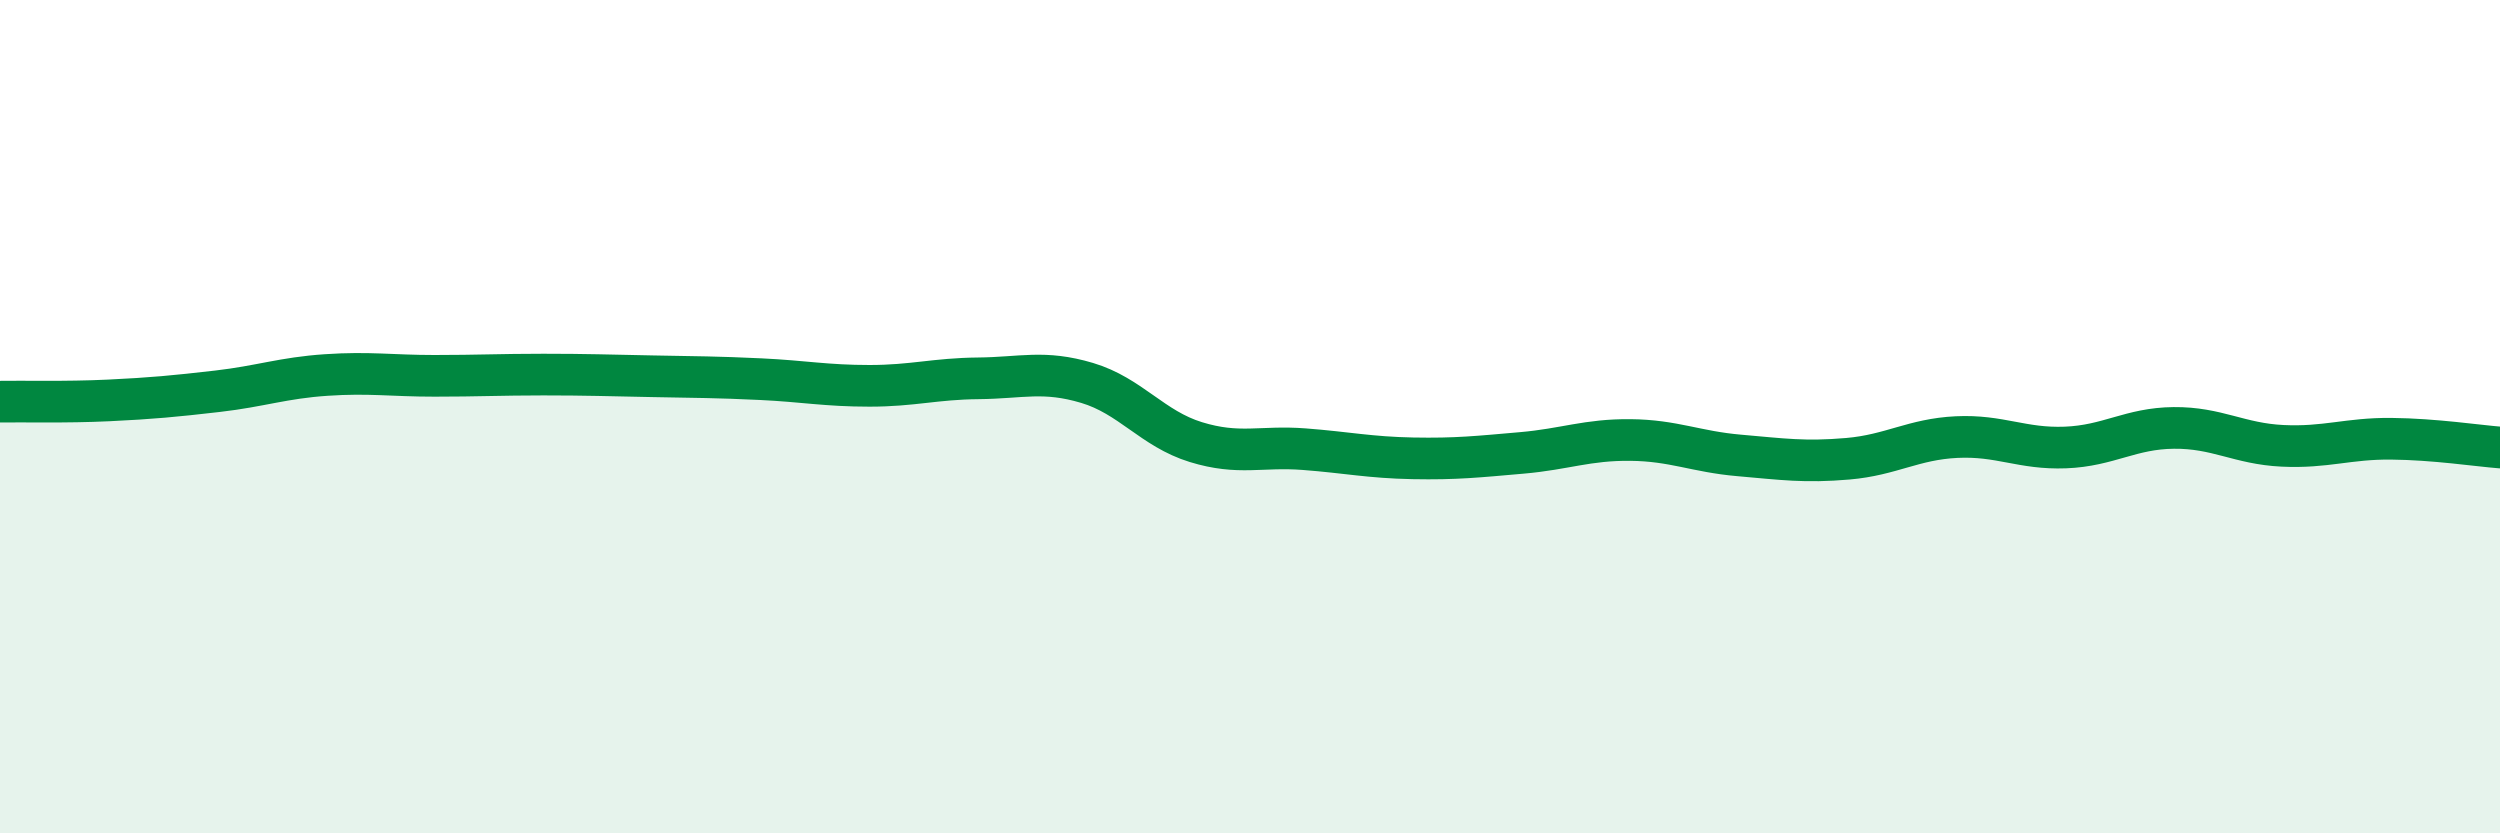 
    <svg width="60" height="20" viewBox="0 0 60 20" xmlns="http://www.w3.org/2000/svg">
      <path
        d="M 0,9.64 C 0.52,9.63 1.57,9.66 2.61,9.61 C 3.65,9.56 4.18,9.51 5.22,9.39 C 6.26,9.27 6.79,9.07 7.83,9 C 8.87,8.93 9.39,9.02 10.43,9.02 C 11.47,9.02 12,8.99 13.04,8.99 C 14.08,8.99 14.61,9.01 15.65,9.03 C 16.69,9.05 17.22,9.05 18.26,9.1 C 19.3,9.15 19.83,9.26 20.87,9.26 C 21.91,9.26 22.44,9.09 23.48,9.08 C 24.52,9.07 25.05,8.88 26.09,9.19 C 27.13,9.5 27.66,10.29 28.7,10.61 C 29.74,10.93 30.26,10.7 31.3,10.78 C 32.34,10.86 32.87,10.98 33.91,11 C 34.95,11.02 35.48,10.96 36.52,10.87 C 37.56,10.78 38.09,10.55 39.13,10.56 C 40.17,10.57 40.7,10.84 41.74,10.93 C 42.78,11.02 43.31,11.1 44.35,11.01 C 45.39,10.92 45.92,10.54 46.96,10.49 C 48,10.44 48.53,10.78 49.57,10.74 C 50.61,10.7 51.13,10.28 52.17,10.27 C 53.21,10.26 53.74,10.65 54.78,10.7 C 55.82,10.75 56.35,10.52 57.39,10.53 C 58.43,10.54 59.48,10.7 60,10.74L60 20L0 20Z"
        fill="#008740"
        opacity="0.1"
        stroke-linecap="round"
        stroke-linejoin="round"
      />
      <path
        d="M 0,9.64 C 0.52,9.63 1.57,9.66 2.61,9.61 C 3.65,9.56 4.18,9.51 5.22,9.39 C 6.26,9.27 6.79,9.07 7.83,9 C 8.87,8.93 9.39,9.02 10.43,9.02 C 11.47,9.02 12,8.99 13.04,8.99 C 14.08,8.99 14.61,9.01 15.65,9.03 C 16.69,9.05 17.22,9.05 18.26,9.1 C 19.3,9.15 19.83,9.26 20.87,9.26 C 21.91,9.26 22.44,9.09 23.48,9.08 C 24.52,9.07 25.05,8.88 26.09,9.19 C 27.13,9.5 27.66,10.29 28.7,10.61 C 29.74,10.93 30.26,10.7 31.3,10.78 C 32.34,10.86 32.87,10.98 33.91,11 C 34.95,11.02 35.48,10.96 36.52,10.87 C 37.56,10.78 38.09,10.55 39.13,10.56 C 40.17,10.57 40.7,10.84 41.74,10.93 C 42.78,11.02 43.31,11.1 44.35,11.01 C 45.39,10.92 45.92,10.54 46.96,10.49 C 48,10.44 48.53,10.78 49.57,10.74 C 50.61,10.7 51.13,10.28 52.17,10.27 C 53.21,10.26 53.74,10.65 54.78,10.7 C 55.82,10.75 56.35,10.52 57.39,10.53 C 58.43,10.54 59.48,10.7 60,10.74"
        stroke="#008740"
        stroke-width="1"
        fill="none"
        stroke-linecap="round"
        stroke-linejoin="round"
      />
    </svg>
  